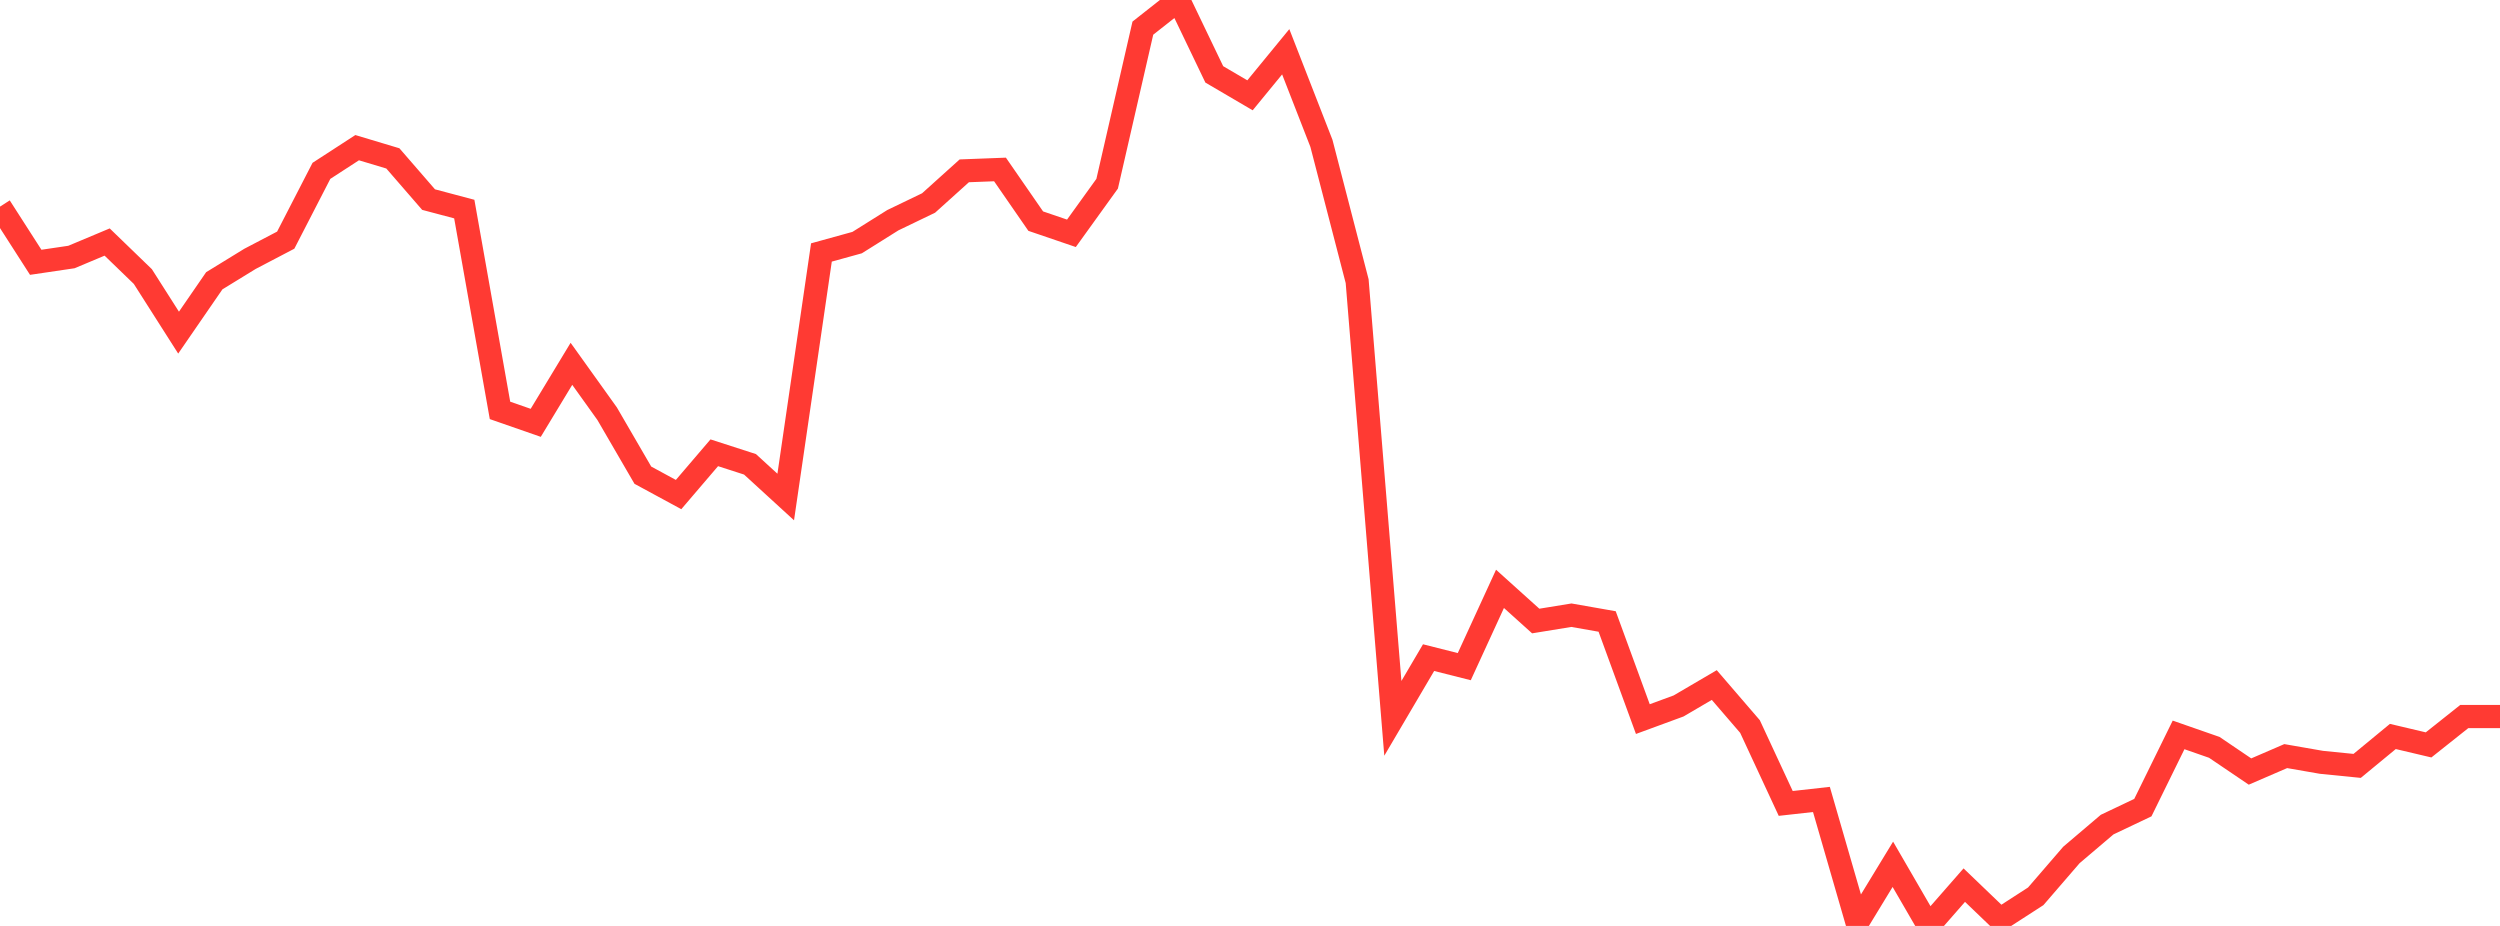 <?xml version="1.0" standalone="no"?>
<!DOCTYPE svg PUBLIC "-//W3C//DTD SVG 1.1//EN" "http://www.w3.org/Graphics/SVG/1.1/DTD/svg11.dtd">

<svg width="135" height="50" viewBox="0 0 135 50" preserveAspectRatio="none" 
  xmlns="http://www.w3.org/2000/svg"
  xmlns:xlink="http://www.w3.org/1999/xlink">


<polyline points="0.0, 11.158 1.929, 14.164 3.857, 13.879 5.786, 13.07 7.714, 14.934 9.643, 17.962 11.571, 15.162 13.5, 13.978 15.429, 12.968 17.357, 9.226 19.286, 7.974 21.214, 8.553 23.143, 10.778 25.071, 11.29 27.0, 22.161 28.929, 22.833 30.857, 19.646 32.786, 22.341 34.714, 25.66 36.643, 26.706 38.571, 24.45 40.5, 25.073 42.429, 26.839 44.357, 13.633 46.286, 13.1 48.214, 11.891 50.143, 10.962 52.071, 9.225 54.0, 9.151 55.929, 11.941 57.857, 12.599 59.786, 9.921 61.714, 1.52 63.643, 0.0 65.571, 4.016 67.5, 5.147 69.429, 2.795 71.357, 7.741 73.286, 15.183 75.214, 38.791 77.143, 35.512 79.071, 35.999 81.0, 31.798 82.929, 33.535 84.857, 33.221 86.786, 33.56 88.714, 38.831 90.643, 38.122 92.571, 36.992 94.5, 39.233 96.429, 43.385 98.357, 43.17 100.286, 49.839 102.214, 46.672 104.143, 50.0 106.071, 47.797 108.0, 49.647 109.929, 48.401 111.857, 46.167 113.786, 44.528 115.714, 43.612 117.643, 39.685 119.571, 40.357 121.5, 41.663 123.429, 40.829 125.357, 41.165 127.286, 41.358 129.214, 39.769 131.143, 40.225 133.071, 38.693 135.0, 38.693" fill="none" stroke="#ff3a33" stroke-width="1.25"/>

</svg>